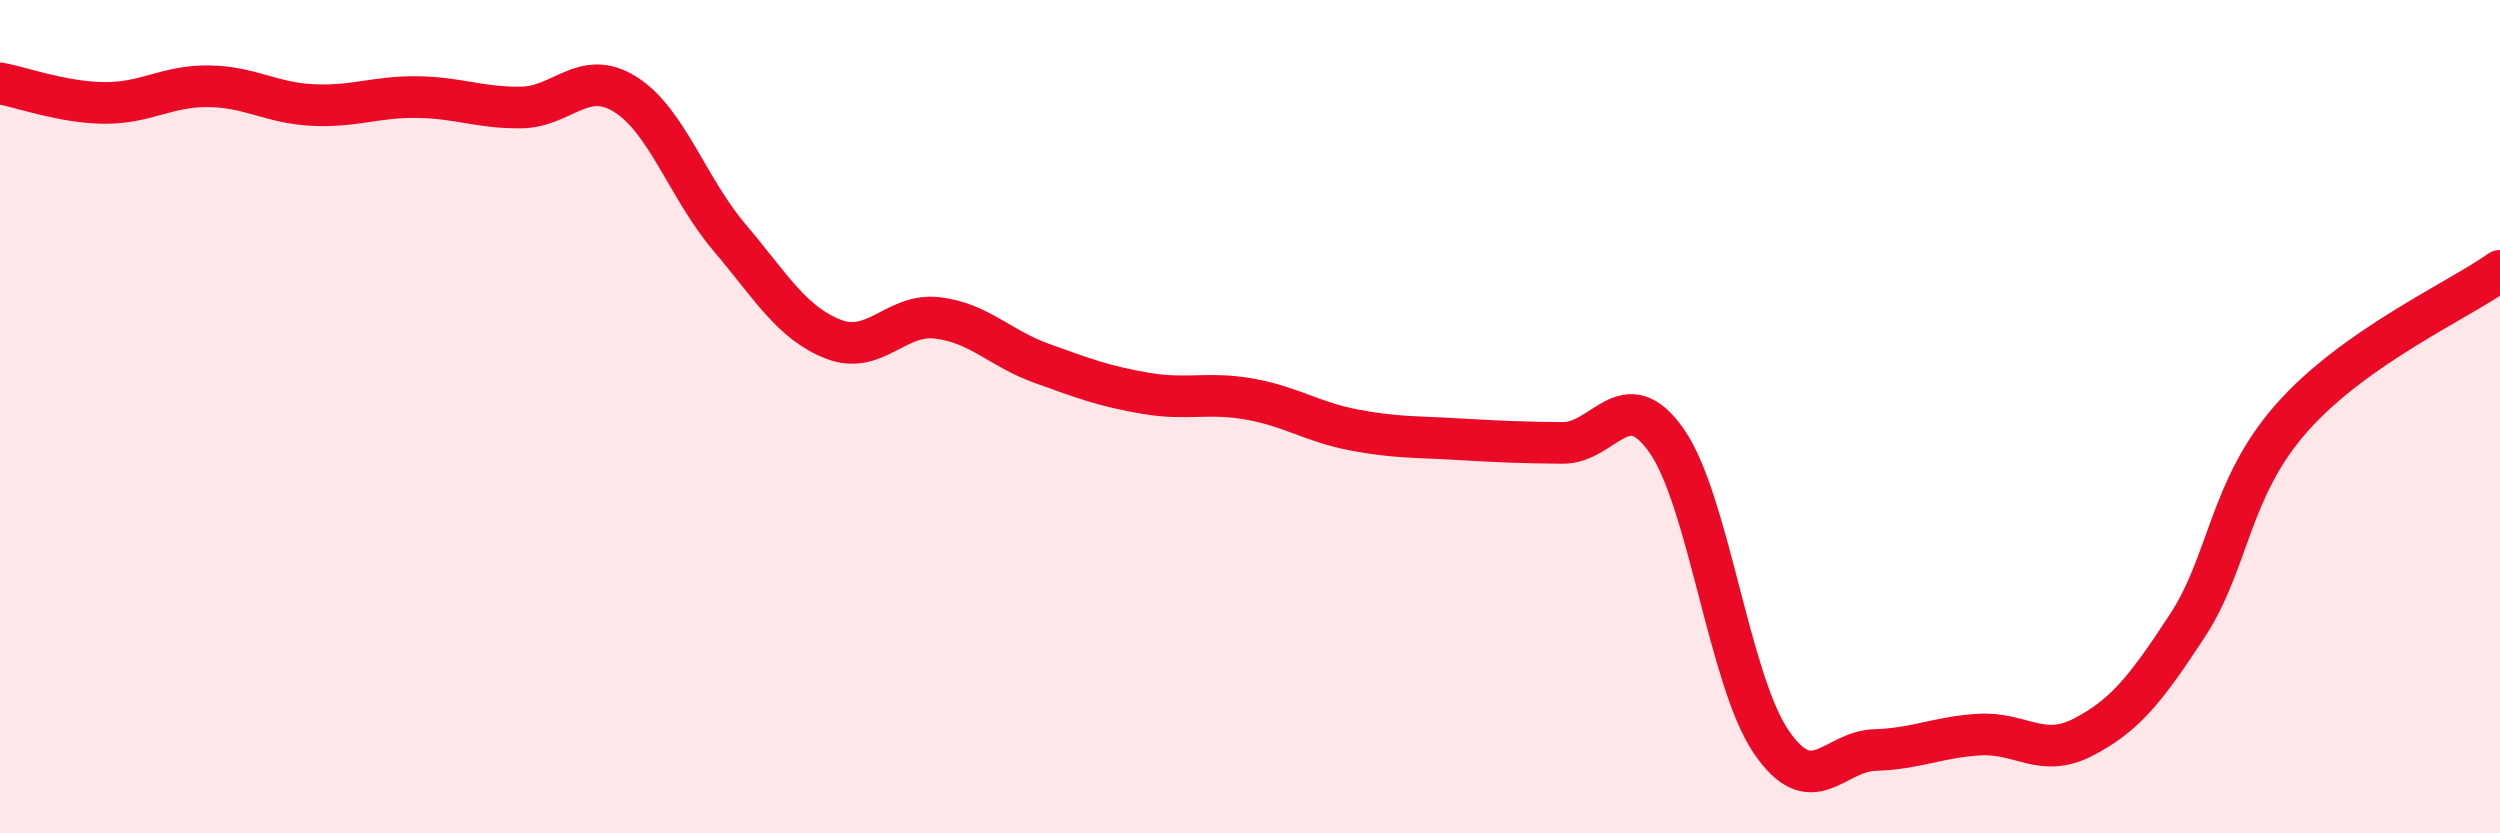 
    <svg width="60" height="20" viewBox="0 0 60 20" xmlns="http://www.w3.org/2000/svg">
      <path
        d="M 0,2 C 0.5,2.09 1.5,2.46 2.5,2.47 C 3.5,2.48 4,2.06 5,2.07 C 6,2.08 6.5,2.47 7.5,2.52 C 8.5,2.57 9,2.32 10,2.33 C 11,2.34 11.5,2.59 12.5,2.58 C 13.5,2.57 14,1.64 15,2.26 C 16,2.88 16.5,4.51 17.5,5.69 C 18.5,6.87 19,7.75 20,8.14 C 21,8.53 21.5,7.51 22.5,7.63 C 23.5,7.75 24,8.36 25,8.72 C 26,9.08 26.5,9.27 27.5,9.44 C 28.5,9.61 29,9.4 30,9.58 C 31,9.76 31.5,10.13 32.5,10.32 C 33.5,10.51 34,10.48 35,10.54 C 36,10.6 36.5,10.62 37.5,10.63 C 38.5,10.64 39,9.15 40,10.58 C 41,12.01 41.5,16.31 42.5,17.79 C 43.5,19.27 44,18.03 45,18 C 46,17.97 46.5,17.69 47.5,17.63 C 48.5,17.57 49,18.21 50,17.69 C 51,17.17 51.5,16.54 52.5,15.01 C 53.5,13.48 53.5,11.73 55,10.03 C 56.5,8.33 59,7.21 60,6.5L60 20L0 20Z"
        fill="#EB0A25"
        opacity="0.1"
        stroke-linecap="round"
        stroke-linejoin="round"
      />
      <path
        d="M 0,2 C 0.5,2.09 1.5,2.46 2.5,2.47 C 3.5,2.48 4,2.06 5,2.07 C 6,2.08 6.5,2.47 7.5,2.52 C 8.5,2.57 9,2.32 10,2.33 C 11,2.34 11.5,2.59 12.5,2.58 C 13.5,2.57 14,1.64 15,2.26 C 16,2.88 16.5,4.51 17.5,5.69 C 18.5,6.87 19,7.75 20,8.14 C 21,8.53 21.5,7.51 22.5,7.63 C 23.5,7.75 24,8.36 25,8.72 C 26,9.08 26.5,9.27 27.5,9.44 C 28.5,9.61 29,9.4 30,9.58 C 31,9.76 31.5,10.13 32.5,10.32 C 33.5,10.51 34,10.48 35,10.54 C 36,10.6 36.5,10.62 37.5,10.63 C 38.5,10.64 39,9.15 40,10.58 C 41,12.01 41.5,16.31 42.5,17.79 C 43.5,19.27 44,18.03 45,18 C 46,17.97 46.5,17.69 47.5,17.63 C 48.5,17.57 49,18.21 50,17.69 C 51,17.17 51.5,16.54 52.5,15.01 C 53.5,13.48 53.5,11.73 55,10.03 C 56.5,8.33 59,7.21 60,6.5"
        stroke="#EB0A25"
        stroke-width="1"
        fill="none"
        stroke-linecap="round"
        stroke-linejoin="round"
      />
    </svg>
  